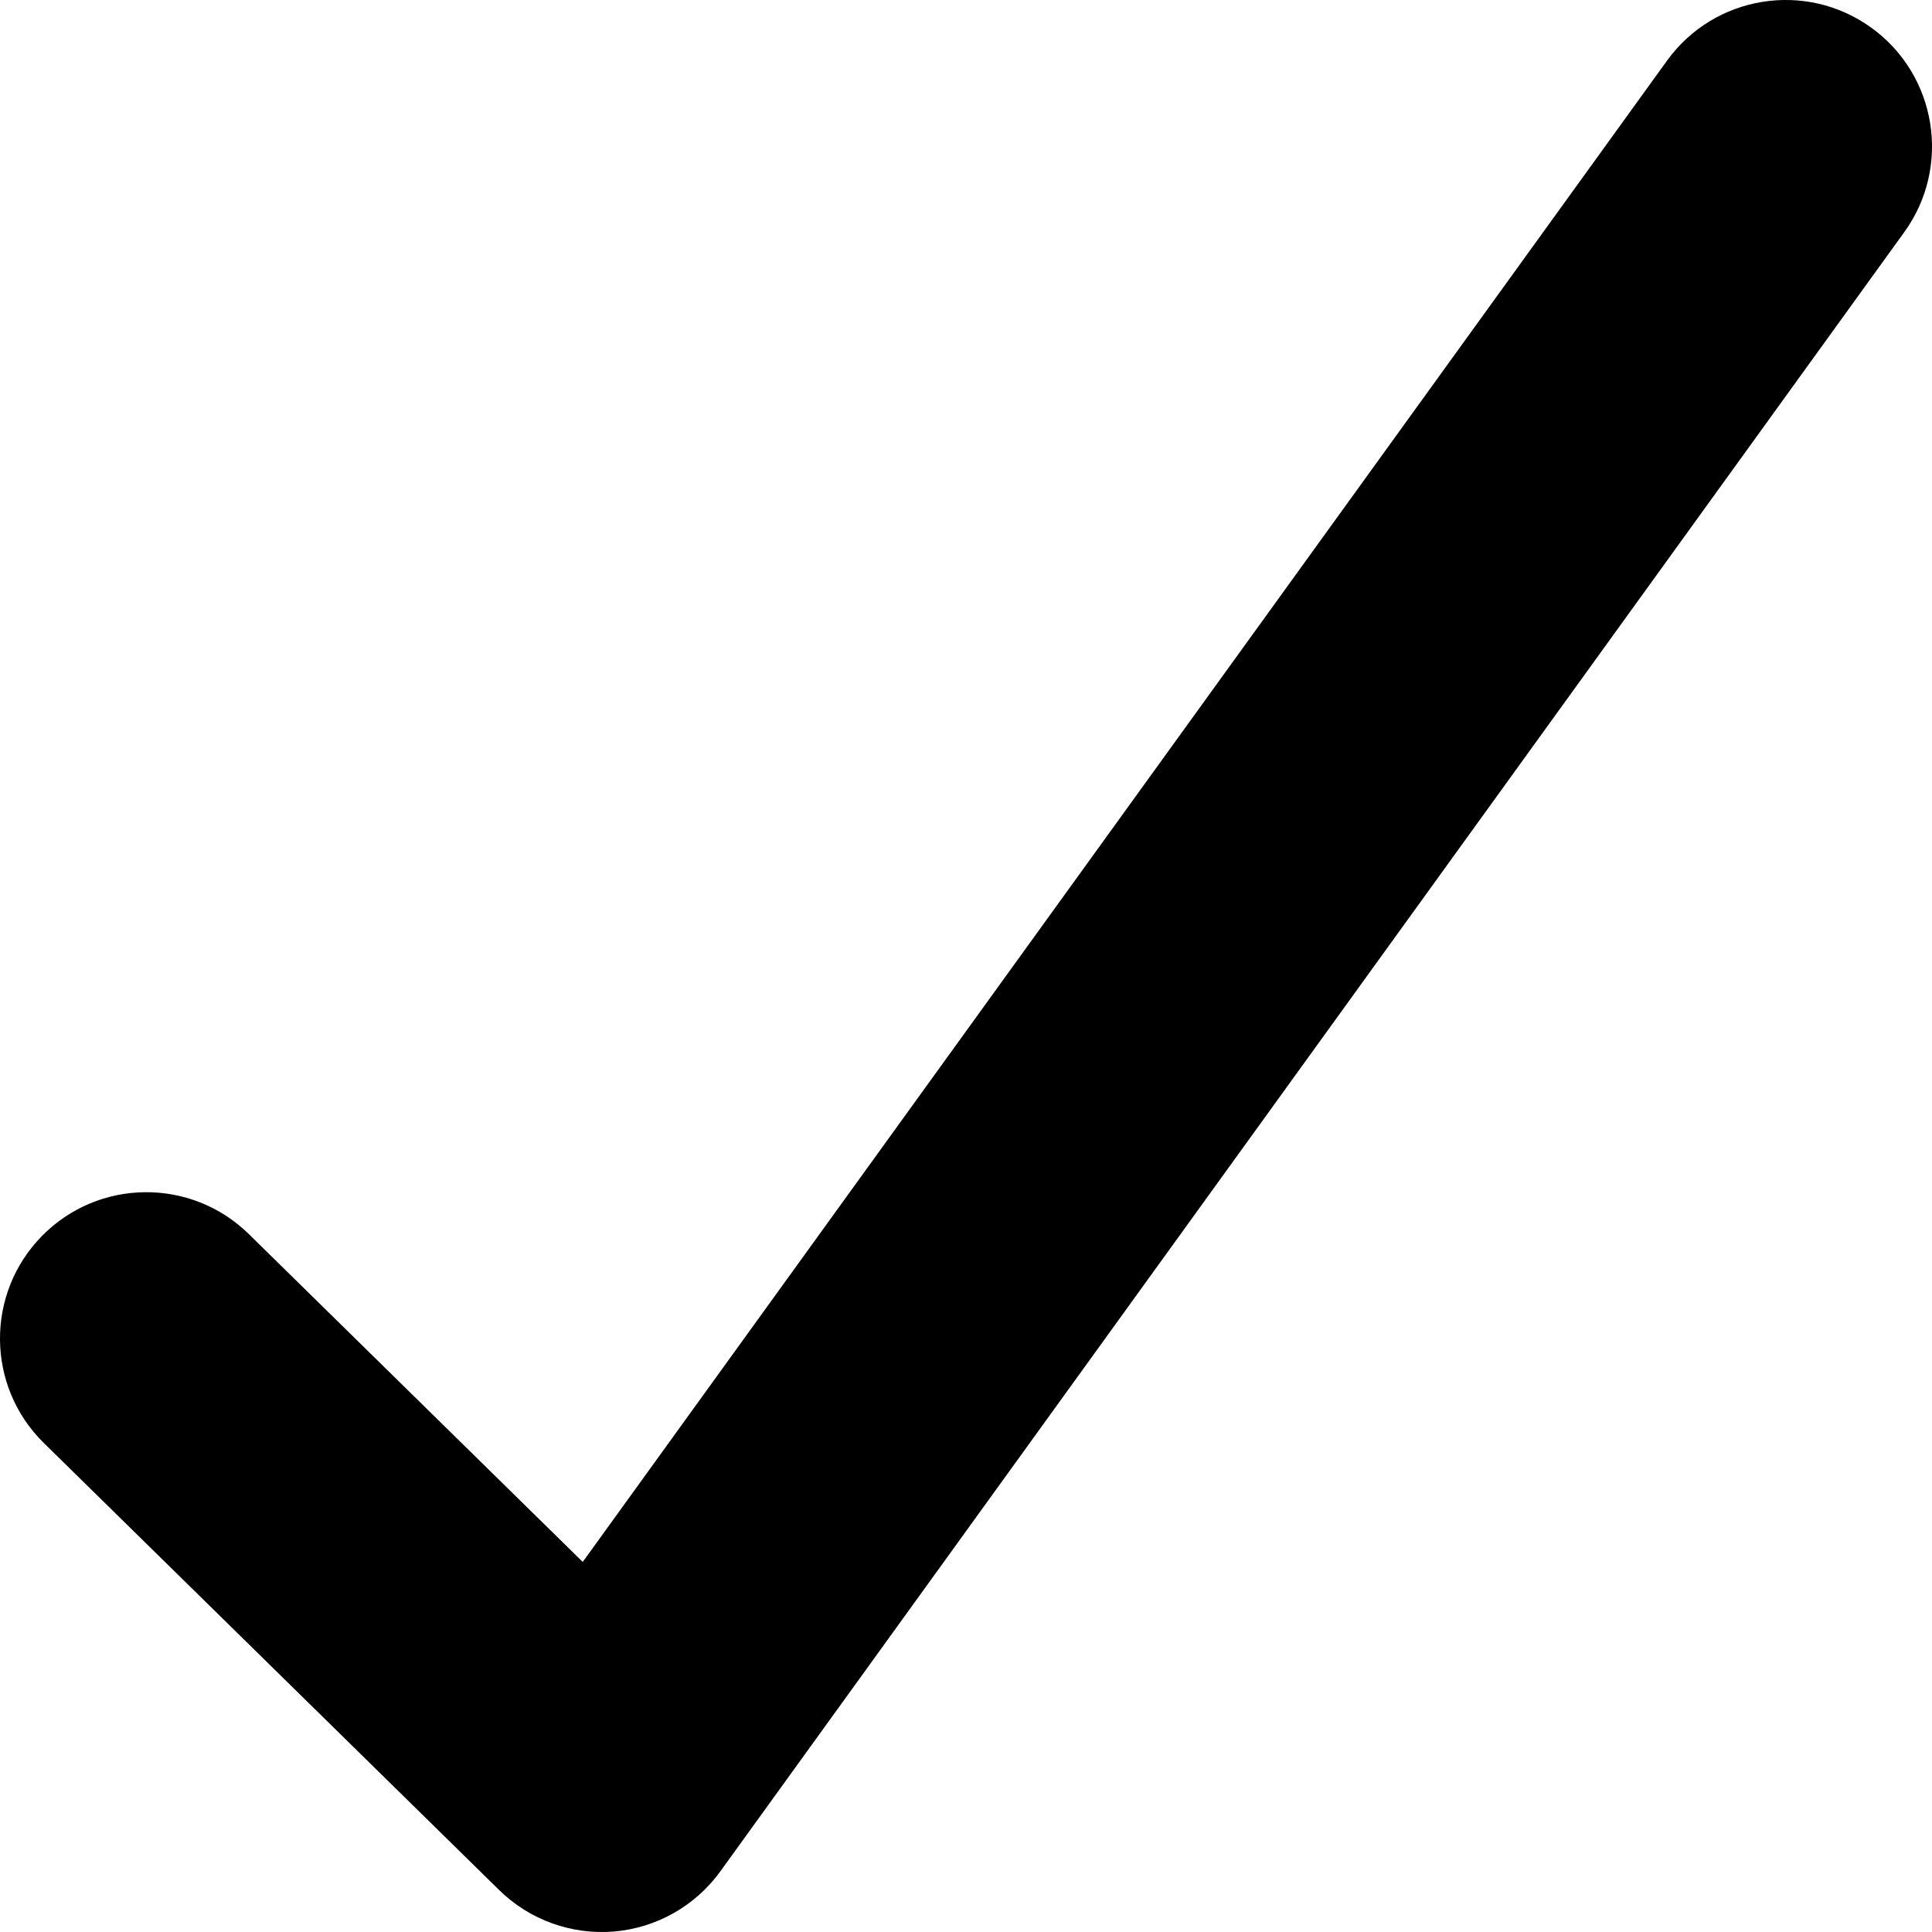<svg width="24" height="24" viewBox="0 0 24 24" xmlns="http://www.w3.org/2000/svg">
<path fill-rule="evenodd" clip-rule="evenodd" d="M23.246 0.344C24.06 0.932 24.244 2.069 23.656 2.883L8.949 23.246C8.638 23.676 8.156 23.949 7.628 23.994C7.1 24.038 6.579 23.85 6.201 23.479L0.544 17.925C-0.172 17.222 -0.183 16.071 0.521 15.354C1.224 14.638 2.375 14.627 3.092 15.331L7.239 19.403L20.708 0.754C21.296 -0.06 22.432 -0.244 23.246 0.344Z"/>
</svg>
